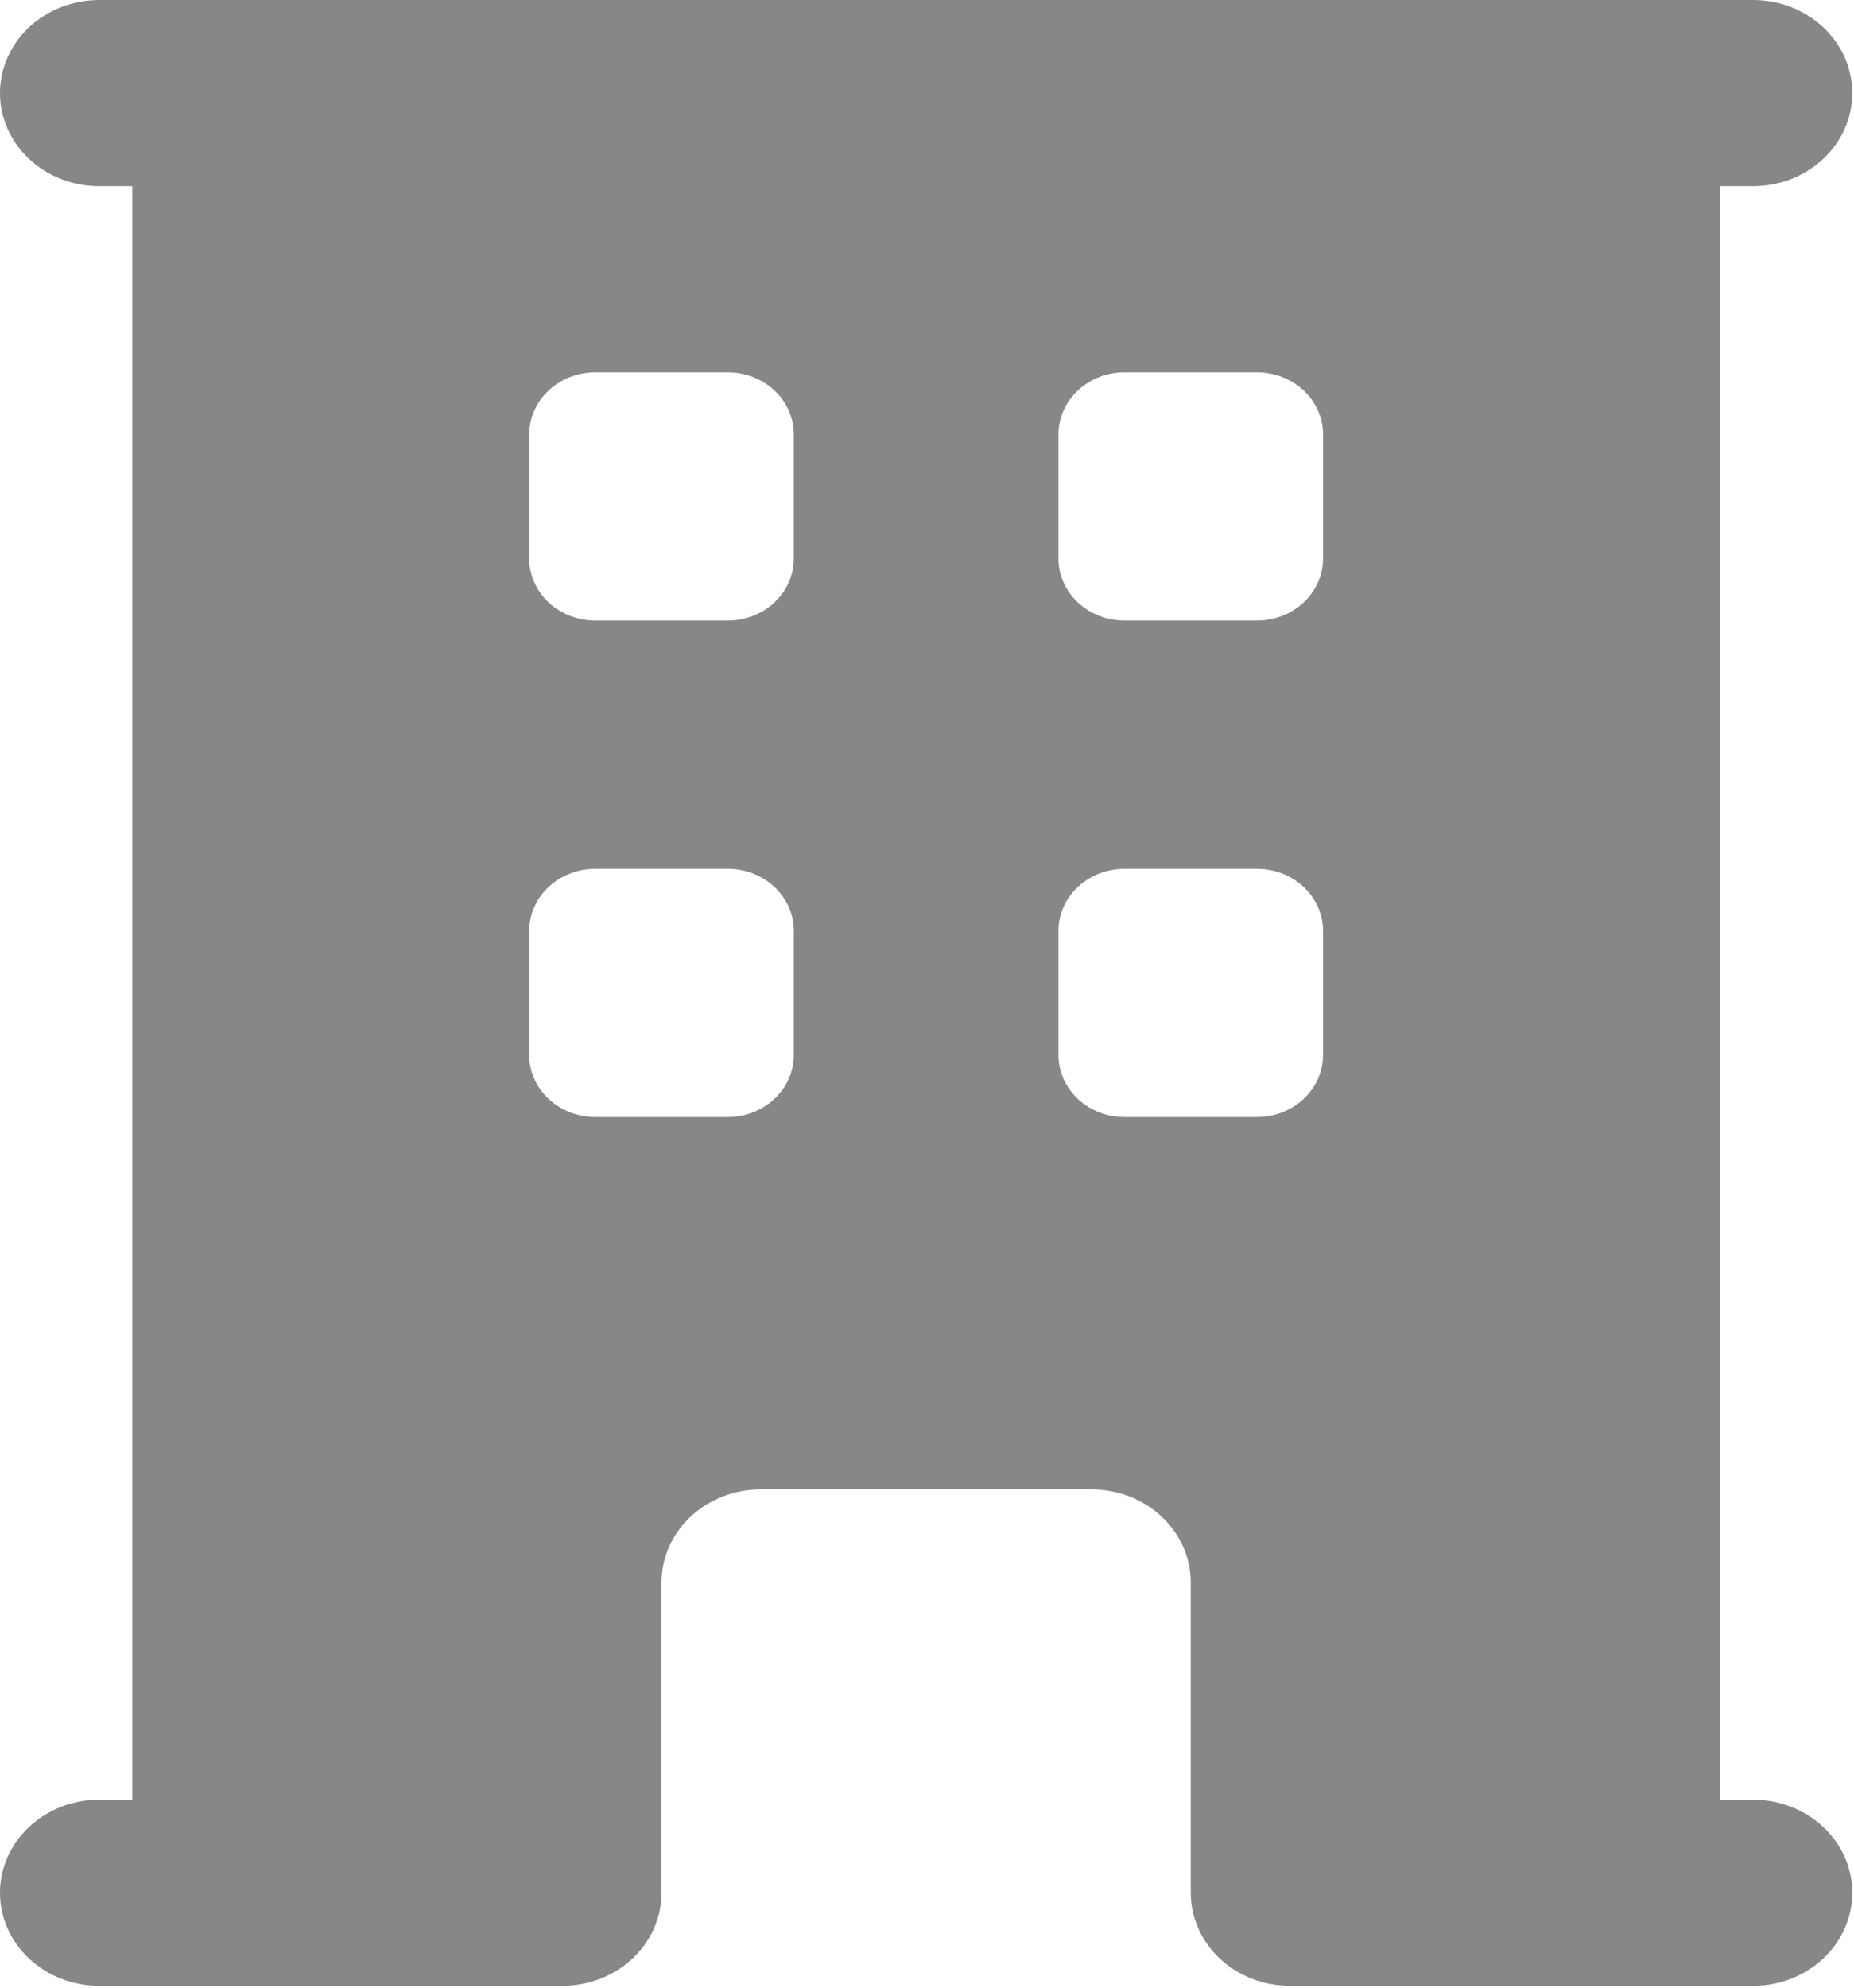 <?xml version="1.0" encoding="UTF-8"?> <svg xmlns="http://www.w3.org/2000/svg" width="196" height="210" viewBox="0 0 196 210" fill="none"> <path fill-rule="evenodd" clip-rule="evenodd" d="M13.987 190.136V19.669H10.49C7.708 19.669 5.04 18.633 3.073 16.789C1.105 14.944 0 12.443 0 9.835C0 7.226 1.105 4.725 3.073 2.88C5.04 1.036 7.708 5.49659e-08 10.49 0H185.328C188.11 5.49659e-08 190.779 1.036 192.746 2.88C194.713 4.725 195.818 7.226 195.818 9.835C195.818 12.443 194.713 14.944 192.746 16.789C190.779 18.633 188.11 19.669 185.328 19.669H181.831V190.136H185.328C188.11 190.136 190.779 191.172 192.746 193.017C194.713 194.861 195.818 197.362 195.818 199.971C195.818 202.579 194.713 205.081 192.746 206.925C190.779 208.769 188.11 209.805 185.328 209.805H136.373C133.591 209.805 130.923 208.769 128.956 206.925C126.988 205.081 125.883 202.579 125.883 199.971V167.189C125.883 164.58 124.778 162.079 122.811 160.235C120.843 158.39 118.175 157.354 115.393 157.354H80.425C77.643 157.354 74.975 158.39 73.008 160.235C71.04 162.079 69.935 164.58 69.935 167.189V199.971C69.935 202.579 68.83 205.081 66.863 206.925C64.895 208.769 62.227 209.805 59.445 209.805H10.49C7.708 209.805 5.04 208.769 3.073 206.925C1.105 205.081 0 202.579 0 199.971C0 197.362 1.105 194.861 3.073 193.017C5.04 191.172 7.708 190.136 10.49 190.136H13.987ZM55.948 45.895C55.948 44.156 56.685 42.488 57.996 41.259C59.308 40.029 61.087 39.339 62.942 39.339H76.929C78.783 39.339 80.562 40.029 81.874 41.259C83.185 42.488 83.922 44.156 83.922 45.895V59.008C83.922 60.747 83.185 62.414 81.874 63.644C80.562 64.873 78.783 65.564 76.929 65.564H62.942C61.087 65.564 59.308 64.873 57.996 63.644C56.685 62.414 55.948 60.747 55.948 59.008V45.895ZM62.942 91.79C61.087 91.79 59.308 92.481 57.996 93.71C56.685 94.94 55.948 96.607 55.948 98.346V111.459C55.948 113.198 56.685 114.866 57.996 116.095C59.308 117.325 61.087 118.016 62.942 118.016H76.929C78.783 118.016 80.562 117.325 81.874 116.095C83.185 114.866 83.922 113.198 83.922 111.459V98.346C83.922 96.607 83.185 94.94 81.874 93.71C80.562 92.481 78.783 91.79 76.929 91.79H62.942ZM111.896 45.895C111.896 44.156 112.633 42.488 113.945 41.259C115.256 40.029 117.035 39.339 118.89 39.339H132.877C134.732 39.339 136.51 40.029 137.822 41.259C139.133 42.488 139.87 44.156 139.87 45.895V59.008C139.87 60.747 139.133 62.414 137.822 63.644C136.51 64.873 134.732 65.564 132.877 65.564H118.89C117.035 65.564 115.256 64.873 113.945 63.644C112.633 62.414 111.896 60.747 111.896 59.008V45.895ZM118.89 91.79C117.035 91.79 115.256 92.481 113.945 93.71C112.633 94.94 111.896 96.607 111.896 98.346V111.459C111.896 113.198 112.633 114.866 113.945 116.095C115.256 117.325 117.035 118.016 118.89 118.016H132.877C134.732 118.016 136.51 117.325 137.822 116.095C139.133 114.866 139.87 113.198 139.87 111.459V98.346C139.87 96.607 139.133 94.94 137.822 93.71C136.51 92.481 134.732 91.79 132.877 91.79H118.89Z" fill="#878787"></path> </svg> 